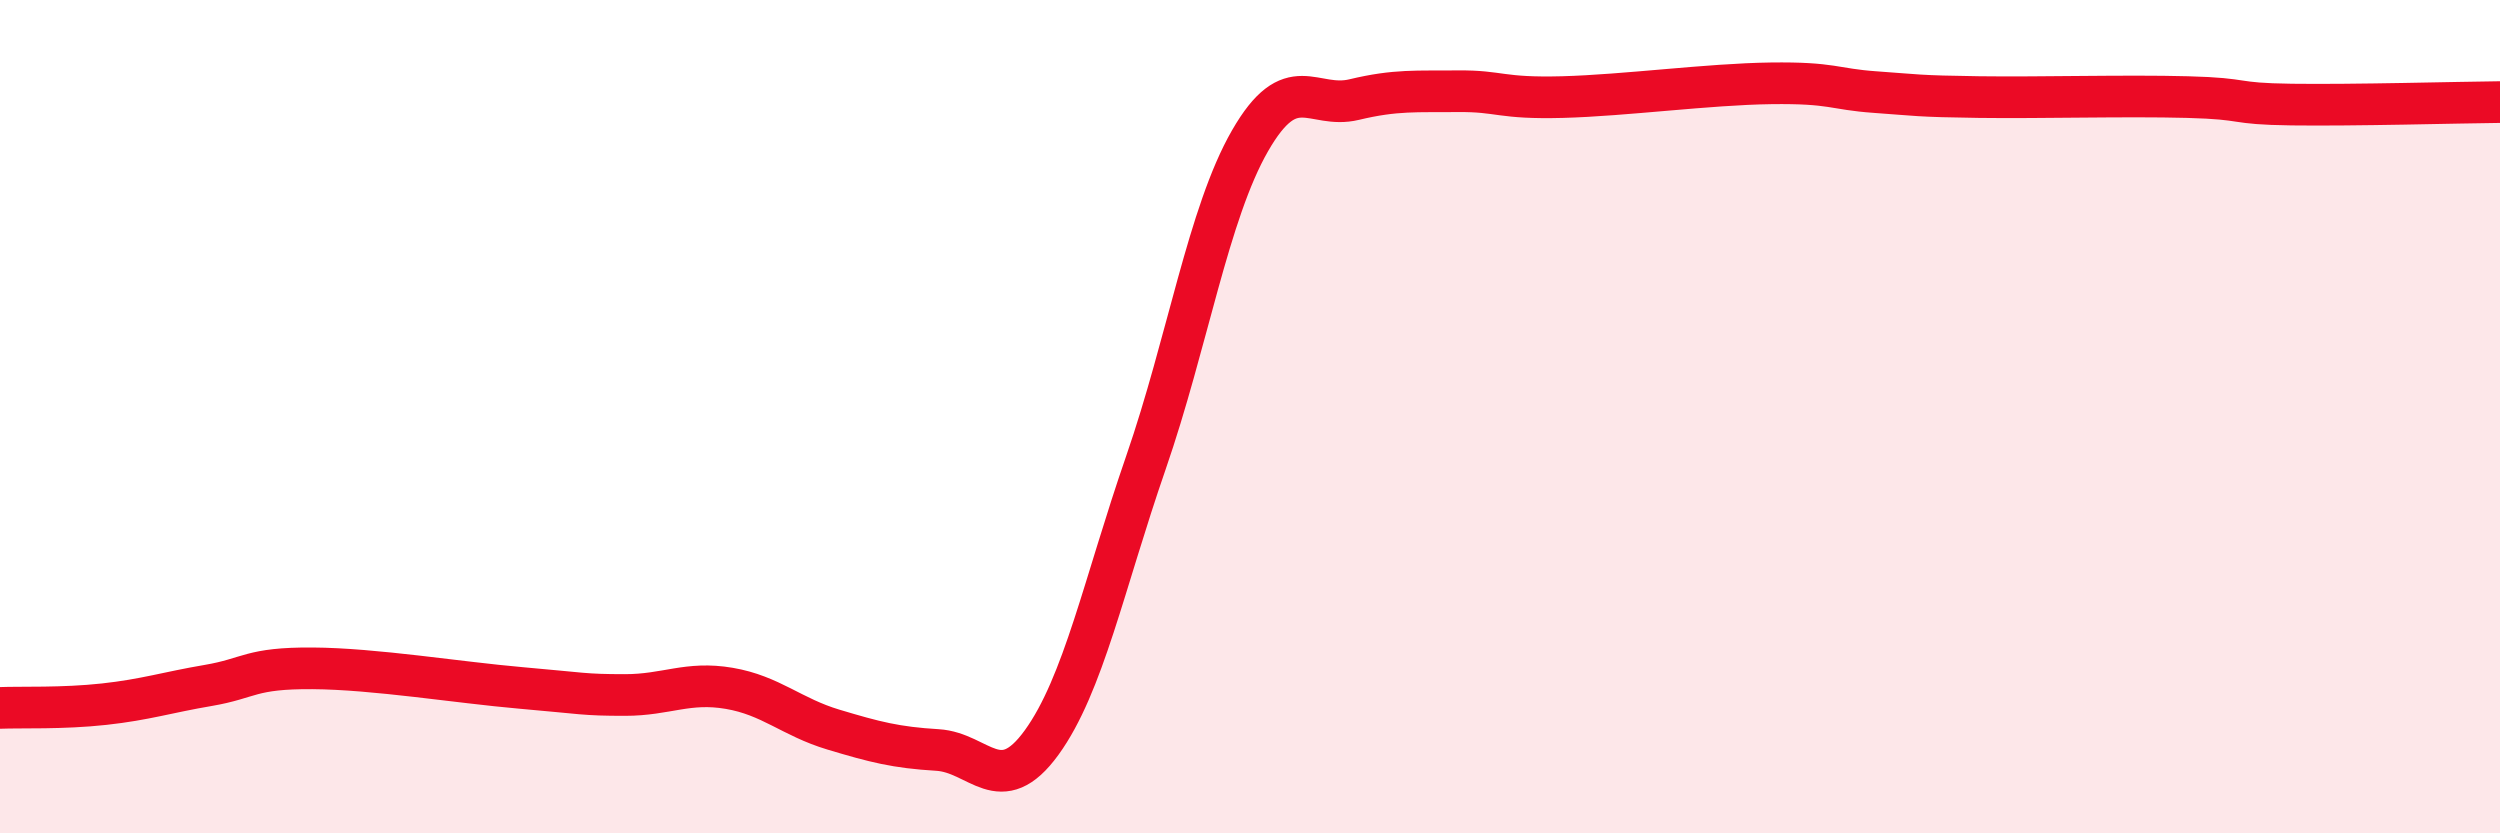 
    <svg width="60" height="20" viewBox="0 0 60 20" xmlns="http://www.w3.org/2000/svg">
      <path
        d="M 0,16.99 C 0.5,16.97 1.5,17.01 2.5,16.9 C 3.5,16.79 4,16.62 5,16.45 C 6,16.28 6,16.03 7.5,16.04 C 9,16.05 11,16.38 12.5,16.51 C 14,16.64 14,16.68 15,16.68 C 16,16.68 16.5,16.35 17.5,16.52 C 18.5,16.69 19,17.21 20,17.51 C 21,17.81 21.5,17.94 22.5,18 C 23.5,18.06 24,19.2 25,17.82 C 26,16.44 26.5,14 27.5,11.11 C 28.5,8.22 29,5.12 30,3.38 C 31,1.64 31.5,2.63 32.5,2.39 C 33.5,2.15 34,2.2 35,2.19 C 36,2.18 36,2.37 37.5,2.33 C 39,2.29 41,2.02 42.5,2 C 44,1.98 44,2.14 45,2.21 C 46,2.28 46,2.31 47.5,2.33 C 49,2.35 51,2.29 52.5,2.33 C 54,2.37 53.5,2.49 55,2.51 C 56.5,2.53 59,2.46 60,2.45L60 20L0 20Z"
        fill="#EB0A25"
        opacity="0.1"
        stroke-linecap="round"
        stroke-linejoin="round"
      />
      <path
        d="M 0,16.99 C 0.5,16.97 1.5,17.01 2.5,16.9 C 3.5,16.79 4,16.62 5,16.45 C 6,16.28 6,16.03 7.5,16.04 C 9,16.05 11,16.38 12.5,16.51 C 14,16.64 14,16.68 15,16.68 C 16,16.68 16.5,16.35 17.5,16.52 C 18.5,16.69 19,17.21 20,17.51 C 21,17.81 21.5,17.94 22.5,18 C 23.5,18.06 24,19.2 25,17.82 C 26,16.44 26.5,14 27.5,11.11 C 28.5,8.22 29,5.12 30,3.38 C 31,1.64 31.5,2.63 32.5,2.39 C 33.5,2.15 34,2.2 35,2.19 C 36,2.18 36,2.37 37.5,2.33 C 39,2.29 41,2.02 42.5,2 C 44,1.98 44,2.14 45,2.21 C 46,2.28 46,2.31 47.5,2.33 C 49,2.35 51,2.29 52.5,2.33 C 54,2.37 53.5,2.49 55,2.51 C 56.5,2.53 59,2.46 60,2.45"
        stroke="#EB0A25"
        stroke-width="1"
        fill="none"
        stroke-linecap="round"
        stroke-linejoin="round"
      />
    </svg>
  